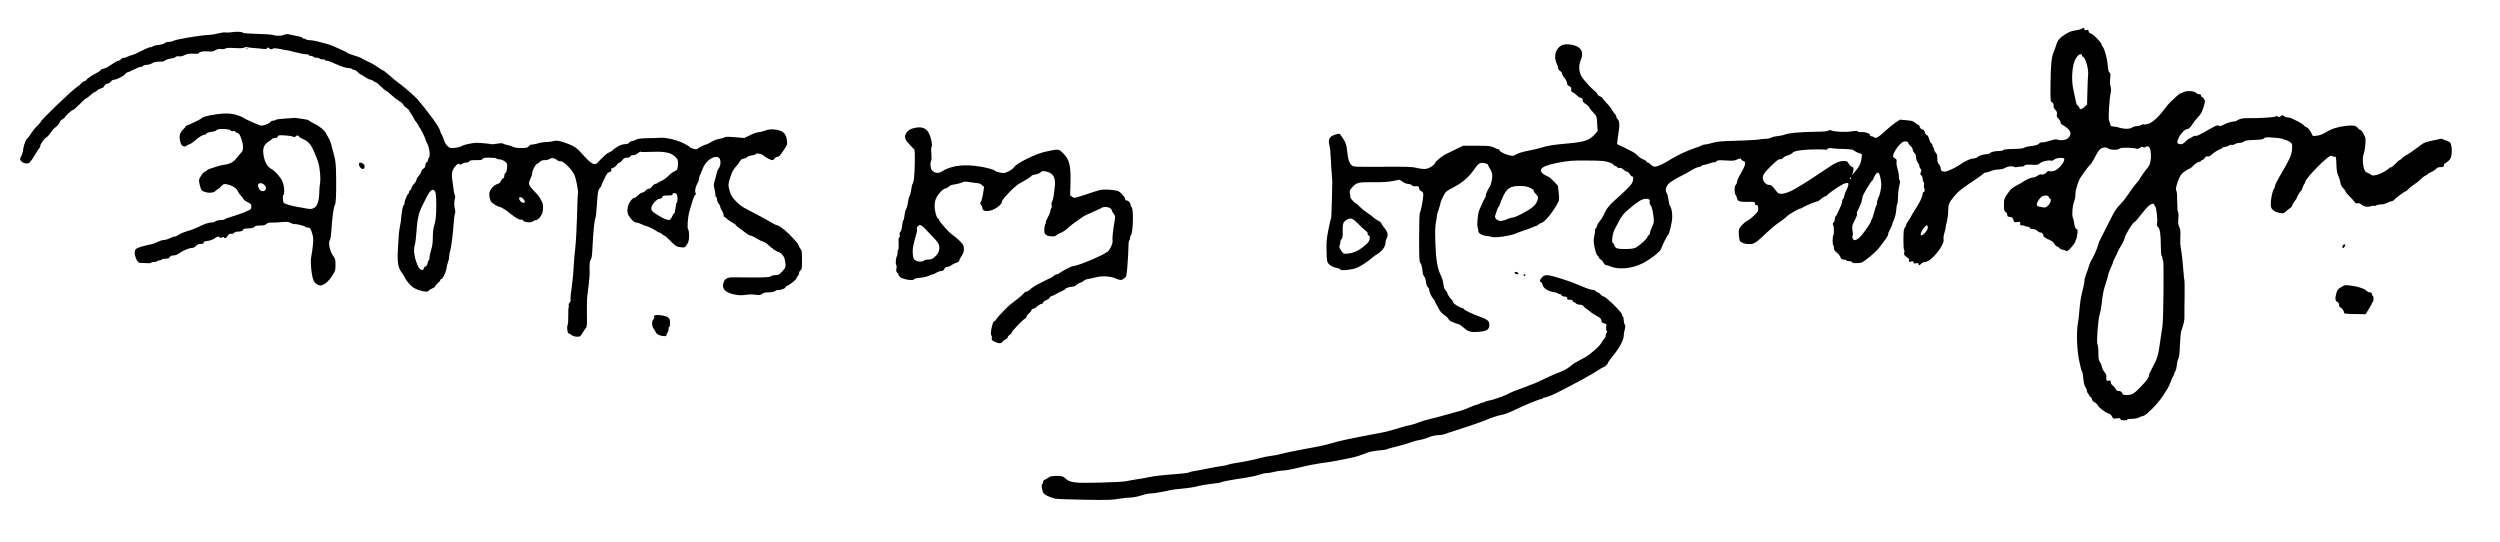 <?xml version="1.0" standalone="no"?>
<!DOCTYPE svg PUBLIC "-//W3C//DTD SVG 20010904//EN"
 "http://www.w3.org/TR/2001/REC-SVG-20010904/DTD/svg10.dtd">
<svg version="1.0" xmlns="http://www.w3.org/2000/svg"
 width="3044pt" height="660pt" viewBox="0 0 3044 660"
 preserveAspectRatio="xMidYMid meet">

<g transform="translate(0,660) scale(0.1,-0.1)"
fill="#000000" stroke="none">
<path d="M25345 6250 c-17 -9 -53 -19 -81 -22 -36 -3 -69 -16 -113 -43 -74
-46 -96 -72 -115 -134 -7 -25 -21 -64 -31 -86 -26 -61 -36 -159 -38 -392 -2
-162 1 -213 10 -213 16 0 34 -35 27 -53 -3 -8 6 -27 21 -43 20 -21 24 -34 20
-56 -5 -21 -1 -33 19 -53 14 -14 26 -35 26 -46 0 -11 8 -23 18 -26 9 -4 36
-22 60 -41 49 -40 55 -76 20 -117 -17 -19 -35 -27 -71 -31 -26 -2 -56 0 -66 6
-14 7 -38 3 -91 -14 -39 -13 -80 -21 -91 -19 -12 4 -29 -3 -44 -17 -17 -16
-40 -23 -87 -27 -34 -3 -74 -12 -87 -20 -17 -11 -56 -16 -138 -17 -70 -1 -117
-6 -121 -13 -4 -6 -20 -11 -37 -11 -70 -2 -106 -10 -123 -25 -10 -9 -31 -16
-48 -15 -27 1 -93 -20 -104 -33 -9 -10 -45 -22 -61 -20 -21 2 -105 -37 -149
-70 -46 -35 -161 -89 -187 -89 -38 0 -53 11 -53 39 0 15 -10 38 -21 50 -16 17
-21 35 -20 72 0 37 -4 54 -19 69 -11 11 -20 29 -20 39 0 11 -4 23 -10 26 -5 3
-10 14 -10 25 0 10 -6 20 -13 23 -8 3 -20 26 -27 52 -8 29 -20 50 -31 52 -9 3
-19 17 -22 33 -4 18 -14 30 -30 34 -15 3 -27 16 -31 31 -4 14 -12 25 -19 25
-7 0 -24 11 -39 25 -22 20 -41 26 -106 31 l-79 7 -60 -41 c-32 -22 -90 -70
-128 -106 -72 -68 -108 -87 -128 -67 -6 6 -19 11 -28 11 -9 0 -19 8 -22 19 -5
20 -62 37 -111 32 -16 -1 -32 2 -36 9 -5 8 -25 8 -76 0 -72 -12 -215 -5 -247
12 -12 6 -23 5 -33 -3 -10 -8 -67 -13 -177 -14 -173 -2 -323 -17 -356 -34 -11
-6 -48 -14 -83 -18 -35 -3 -72 -12 -83 -19 -11 -8 -38 -14 -61 -14 -23 0 -63
-4 -90 -9 -27 -5 -150 -12 -274 -15 -183 -5 -238 -10 -290 -26 -36 -11 -76
-20 -90 -20 -15 0 -30 -4 -35 -9 -6 -5 -45 -20 -87 -34 -101 -34 -215 -87
-296 -138 -86 -54 -161 -89 -193 -89 -14 0 -36 11 -49 25 -13 14 -29 25 -37
25 -7 0 -13 5 -13 11 0 5 -17 17 -37 26 -37 15 -48 23 -96 69 -12 12 -68 43
-125 70 l-103 49 5 45 c2 25 10 75 16 113 13 74 8 128 -15 147 -8 7 -15 20
-15 30 0 10 -7 23 -16 31 -8 7 -24 29 -34 48 -10 20 -41 59 -69 88 -28 29 -51
56 -51 61 0 4 -13 13 -30 19 -16 6 -30 18 -30 25 0 8 -17 28 -37 44 -20 16
-46 40 -58 53 -11 14 -39 46 -63 72 -66 72 -81 163 -42 255 37 86 3 151 -93
174 -105 25 -164 6 -204 -65 -24 -44 -23 -113 3 -163 8 -15 14 -37 14 -48 0
-12 11 -29 25 -38 14 -9 25 -24 25 -34 0 -10 13 -33 30 -52 16 -19 29 -47 30
-61 0 -18 8 -29 25 -37 25 -11 29 -20 26 -54 -1 -9 7 -19 18 -23 12 -3 34 -19
50 -36 16 -16 36 -29 45 -29 18 0 31 -19 28 -40 -1 -9 13 -23 32 -34 18 -10
40 -30 47 -44 7 -15 31 -45 52 -66 38 -39 39 -41 44 -131 l6 -92 -36 -40 c-64
-71 -122 -91 -314 -109 -203 -18 -246 -25 -343 -54 -41 -12 -100 -26 -130 -31
-77 -13 -162 -39 -181 -56 -12 -10 -29 -12 -55 -8 -54 9 -134 46 -134 62 0 7
-5 13 -12 13 -6 0 -32 10 -57 23 -42 20 -60 22 -211 22 l-165 0 -100 -48 c-55
-26 -111 -54 -124 -61 -44 -25 -110 -81 -116 -99 -11 -30 -73 -69 -118 -74
-23 -3 -71 3 -106 12 -55 14 -115 16 -417 14 -325 -2 -356 -1 -373 15 -32 29
-49 77 -56 161 -8 87 -23 130 -63 184 -14 20 -27 38 -28 39 -7 12 -87 -13
-108 -33 -28 -26 -32 -56 -17 -115 6 -19 12 -89 15 -155 3 -66 8 -151 12 -190
4 -38 6 -77 6 -85 -1 -8 -3 -110 -5 -226 -2 -116 -7 -216 -10 -221 -4 -6 -18
-70 -33 -143 -22 -111 -25 -153 -22 -260 3 -111 6 -131 23 -150 25 -28 60 -46
108 -54 20 -4 37 -12 37 -18 0 -18 149 -3 202 21 55 25 141 82 183 120 17 16
48 38 70 50 49 28 95 91 95 132 0 17 5 40 12 52 23 42 17 79 -22 127 -20 25
-39 53 -43 63 -4 10 -21 24 -40 32 -18 7 -41 23 -51 34 -11 12 -44 38 -75 57
-31 20 -73 54 -93 75 -21 22 -40 39 -43 39 -14 0 -74 64 -73 78 1 10 -2 31 -6
48 -6 27 -2 38 25 69 56 63 74 68 257 66 116 -1 186 3 243 15 l80 16 38 -26
c20 -14 51 -26 68 -26 17 0 36 -7 43 -15 8 -10 26 -15 49 -13 32 3 36 0 39
-23 2 -16 12 -31 28 -37 18 -9 24 -19 24 -44 0 -50 -29 -199 -40 -213 -7 -8
-11 -120 -11 -305 0 -241 2 -295 14 -309 14 -15 25 -62 30 -122 1 -15 9 -35
18 -45 9 -11 19 -41 22 -68 3 -29 12 -55 21 -61 9 -7 16 -18 16 -26 0 -28 27
-90 49 -113 12 -13 23 -31 25 -39 1 -8 7 -21 12 -28 6 -8 21 -35 33 -60 14
-28 38 -56 63 -72 23 -14 46 -36 52 -48 6 -12 18 -25 26 -29 33 -16 66 -29 91
-34 14 -3 45 -23 69 -44 56 -52 89 -61 189 -52 97 8 123 26 125 85 1 45 -22
65 -109 96 -86 29 -205 87 -205 99 0 5 -8 10 -17 10 -24 0 -115 58 -109 69 3
4 -10 24 -29 44 -19 20 -38 49 -41 64 -4 16 -15 33 -24 40 -11 8 -20 33 -24
69 -4 32 -15 73 -25 93 -51 101 -68 204 -75 445 -4 113 -1 179 9 225 7 36 12
68 10 71 -2 3 7 37 21 76 13 38 24 76 24 84 0 8 14 42 31 76 30 61 33 63 131
115 111 59 185 124 255 226 31 46 49 63 73 68 32 7 90 -10 90 -26 0 -5 11 -27
25 -49 16 -26 25 -54 25 -81 0 -44 -17 -116 -33 -136 -20 -26 -47 -88 -47
-107 0 -11 -6 -27 -13 -35 -11 -14 -34 -63 -68 -146 -15 -38 -28 -177 -18
-202 5 -13 9 -35 9 -48 0 -27 52 -56 108 -59 21 -1 45 -6 55 -11 35 -15 231
13 297 43 25 11 70 28 100 37 30 9 74 25 97 36 24 10 47 19 52 19 5 0 14 6 20
14 7 8 24 17 38 21 40 10 130 117 190 225 30 54 31 57 22 135 -4 44 -8 83 -8
87 -1 10 -94 105 -111 112 -155 67 -126 127 80 168 159 32 188 34 395 33 165
-1 209 -5 253 -20 30 -10 56 -24 59 -31 3 -8 11 -14 18 -14 7 0 18 -7 25 -15
7 -9 21 -13 30 -10 11 4 29 -4 46 -20 15 -14 34 -25 43 -25 9 0 25 -13 34 -30
10 -16 25 -30 33 -30 11 0 13 -9 8 -42 -6 -36 -19 -55 -78 -113 -39 -39 -101
-97 -139 -129 -72 -62 -111 -113 -142 -186 -11 -25 -32 -58 -47 -74 -15 -16
-30 -42 -33 -57 -4 -16 -10 -29 -15 -29 -4 0 -8 -10 -8 -22 1 -13 -5 -48 -11
-78 -9 -45 -9 -69 5 -135 10 -49 24 -86 35 -97 11 -9 19 -21 19 -27 0 -6 9
-15 20 -21 11 -6 27 -24 35 -40 9 -18 23 -30 35 -30 11 0 28 -4 38 -9 97 -49
268 -35 403 33 95 48 217 144 225 176 8 34 76 170 85 170 12 0 48 153 50 210
1 65 -9 119 -26 140 -7 8 -15 42 -19 75 -4 33 -14 70 -22 83 -22 34 -11 82 29
120 18 17 77 54 132 82 55 27 120 63 145 79 25 17 62 33 83 37 20 3 37 10 37
15 0 5 8 9 18 9 11 0 45 9 77 20 31 11 61 18 65 15 4 -3 14 2 21 11 11 14 29
15 114 10 80 -5 106 -3 129 9 33 17 56 19 56 5 0 -6 12 -15 26 -20 23 -9 26
-15 21 -43 -3 -18 -26 -67 -51 -109 -25 -41 -46 -87 -46 -101 0 -13 -7 -30
-15 -37 -19 -16 -20 -99 -1 -126 8 -11 16 -30 18 -44 4 -31 41 -41 138 -38 71
3 75 2 78 -20 2 -15 9 -22 20 -20 13 2 18 -6 20 -35 3 -35 -2 -44 -46 -87 -27
-27 -65 -56 -83 -65 -41 -21 -97 -80 -105 -110 -9 -37 2 -136 17 -146 36 -24
51 -29 101 -31 64 -3 85 11 224 143 45 42 94 85 110 95 46 30 118 84 129 98
15 19 147 96 164 96 8 0 22 6 30 14 15 13 167 76 185 76 4 0 24 14 43 30 18
17 40 30 48 30 7 0 15 4 17 8 7 17 143 113 196 138 81 38 88 15 32 -96 -4 -9
-11 -30 -14 -48 -4 -17 -12 -34 -17 -37 -5 -4 -9 -15 -9 -25 0 -11 -6 -34 -14
-52 -46 -105 -56 -127 -66 -133 -5 -3 -10 -19 -10 -34 0 -16 -7 -34 -15 -41
-11 -9 -12 -17 -5 -30 12 -22 13 -113 3 -124 -11 -11 -12 -115 -2 -122 5 -3 9
-18 9 -34 0 -21 9 -36 34 -55 19 -14 39 -39 45 -56 8 -23 16 -29 40 -29 17 0
31 -4 31 -10 0 -5 16 -10 35 -10 21 0 35 -5 35 -12 0 -9 18 -13 59 -12 58 1
63 4 145 68 47 37 104 90 126 119 78 100 110 147 110 162 0 15 3 23 33 83 9
19 17 38 17 43 0 6 10 31 22 57 12 27 23 74 26 112 2 36 8 69 13 75 5 5 9 43
9 85 0 42 7 102 15 135 11 40 12 62 5 69 -5 5 -10 29 -10 53 0 23 -7 63 -16
89 -9 26 -14 63 -12 81 4 29 0 36 -19 44 -13 5 -23 17 -23 28 0 31 42 102 84
144 31 30 46 37 70 35 20 -2 31 -9 31 -18 0 -8 12 -26 28 -38 15 -13 27 -34
27 -46 0 -12 9 -29 20 -39 13 -11 20 -29 20 -53 0 -21 8 -47 20 -61 11 -14 20
-34 20 -45 0 -11 7 -26 15 -34 11 -12 12 -20 3 -40 -10 -22 -9 -28 5 -39 10
-7 17 -25 17 -43 0 -17 5 -34 11 -38 6 -4 9 -19 5 -37 -3 -16 -1 -35 4 -42 11
-14 3 -45 -11 -45 -5 0 -9 -10 -9 -23 0 -30 -37 -106 -95 -195 -25 -39 -45
-73 -45 -76 0 -4 -13 -25 -30 -48 -16 -22 -30 -48 -30 -56 0 -9 -7 -24 -17
-34 -13 -15 -16 -42 -17 -143 -1 -69 3 -125 8 -125 4 0 6 -15 2 -32 -5 -29 -2
-36 29 -57 27 -18 34 -29 29 -43 -5 -18 -3 -19 25 -13 25 5 31 3 31 -10 0 -14
6 -16 30 -11 22 4 30 2 30 -9 0 -21 12 -19 33 5 10 11 29 20 46 20 74 0 242
207 226 278 -3 16 1 48 9 73 8 24 15 53 15 64 0 11 7 44 15 73 8 30 16 88 17
130 2 88 9 104 78 187 47 57 81 84 268 209 44 30 84 60 88 65 3 6 16 11 29 11
13 0 38 7 56 17 19 9 60 18 92 19 36 2 69 10 86 21 27 19 87 24 110 10 7 -5
22 -5 35 -1 12 4 34 7 48 5 14 -1 31 4 38 12 9 12 30 14 88 11 67 -4 79 -2 99
17 25 23 106 43 137 33 11 -3 26 1 38 12 21 19 97 29 117 16 30 -20 -50 -128
-114 -152 -15 -6 -40 -8 -55 -5 -18 4 -30 1 -36 -8 -12 -21 -49 -38 -68 -31
-10 4 -29 -2 -45 -15 -16 -11 -37 -21 -46 -21 -28 0 -87 -22 -119 -46 -16 -11
-57 -35 -90 -52 -33 -16 -70 -44 -83 -61 -70 -95 -72 -101 -72 -177 0 -63 3
-75 20 -84 11 -6 20 -21 20 -35 0 -20 6 -24 33 -27 26 -2 34 -9 42 -35 9 -31
11 -32 47 -27 36 6 38 5 36 -17 -3 -20 2 -24 24 -24 14 0 30 -3 34 -7 4 -5 18
-8 31 -8 13 0 26 -7 29 -15 4 -9 19 -15 39 -15 19 0 39 -8 50 -20 10 -11 26
-20 35 -20 21 0 40 -19 40 -41 0 -10 22 -26 60 -43 41 -19 65 -36 75 -57 9
-16 21 -29 29 -29 7 0 21 -9 31 -20 10 -11 26 -20 37 -20 10 0 28 -6 39 -12
19 -12 25 -8 70 41 27 30 49 62 49 71 0 9 4 20 9 26 5 5 11 35 15 67 5 45 3
57 -8 57 -15 0 -25 26 -32 80 -2 19 -9 48 -16 63 -13 34 -3 145 17 195 8 19
15 55 15 81 0 43 11 87 42 171 13 35 119 183 142 197 6 5 27 37 45 73 53 103
75 127 118 133 23 3 42 0 48 -8 16 -20 117 -26 137 -8 13 12 39 15 104 14 48
-1 95 -6 104 -11 11 -6 26 -3 45 10 21 14 33 16 42 8 9 -7 17 -7 28 2 24 20
52 3 59 -38 12 -72 6 -142 -14 -182 -11 -21 -24 -41 -29 -44 -10 -7 -91 -123
-91 -131 0 -3 -14 -21 -32 -41 -28 -30 -74 -94 -136 -184 -9 -14 -33 -43 -54
-65 -70 -75 -77 -88 -153 -239 -42 -83 -79 -158 -84 -166 -25 -47 -39 -78 -45
-105 -9 -39 -54 -140 -82 -185 -12 -20 -25 -50 -29 -68 -4 -18 -18 -60 -31
-92 -13 -33 -24 -74 -24 -92 0 -18 -12 -76 -26 -128 -15 -57 -29 -144 -34
-215 -5 -66 -13 -140 -18 -165 -23 -100 -13 -359 18 -480 6 -25 14 -58 17 -75
3 -16 10 -35 15 -42 5 -6 12 -44 15 -85 4 -47 12 -82 24 -100 11 -14 19 -35
19 -46 0 -11 7 -27 15 -36 8 -8 15 -19 15 -24 0 -6 6 -12 14 -15 8 -3 16 -16
18 -29 2 -13 15 -28 31 -36 16 -8 33 -24 39 -37 13 -28 94 -90 130 -99 17 -4
34 -18 43 -37 15 -29 18 -30 61 -23 35 5 44 3 42 -7 -2 -10 10 -15 40 -17 25
-2 42 1 42 7 0 7 23 11 56 11 31 0 68 6 82 14 15 8 41 18 57 21 43 9 201 173
255 266 14 23 34 56 45 73 11 17 27 51 35 76 7 25 20 52 27 61 7 8 13 22 13
30 0 8 7 25 16 37 8 12 17 47 20 78 2 30 11 65 18 77 9 15 16 68 19 162 3 77
10 154 15 170 35 101 42 137 40 190 -1 33 0 141 2 240 1 99 0 187 -3 195 -3 8
-8 56 -11 105 -7 102 -21 228 -34 297 -5 26 -7 83 -4 127 4 63 1 88 -13 117
-14 30 -16 52 -11 105 4 42 2 70 -4 74 -6 4 -10 58 -10 129 0 71 -4 126 -10
132 -14 14 4 93 37 161 19 40 37 60 74 83 27 16 53 30 57 30 4 0 23 16 41 36
19 19 47 38 62 41 16 3 29 9 29 14 0 5 6 9 14 9 7 0 21 11 30 25 12 19 23 24
37 20 13 -5 30 4 56 29 21 19 57 42 80 51 24 9 43 21 43 26 0 5 11 9 25 9 14
0 37 7 50 16 14 9 32 13 41 10 8 -3 25 1 37 9 12 8 37 15 56 15 19 0 42 7 52
16 14 12 44 17 126 20 84 2 110 7 119 19 10 13 27 15 105 10 52 -3 103 -10
114 -14 11 -5 32 -12 46 -15 14 -3 38 -15 54 -27 26 -21 27 -26 23 -88 -6 -72
-24 -113 -143 -316 -36 -60 -65 -119 -65 -130 0 -11 -7 -31 -16 -43 -17 -24
-36 -124 -35 -186 0 -55 38 -87 117 -100 34 -6 44 -4 65 17 13 13 36 32 52 42
15 9 27 24 27 32 0 8 14 32 30 53 17 21 30 43 30 50 0 11 37 69 51 80 3 3 12
22 18 42 7 21 17 40 22 43 5 4 9 13 9 21 0 29 149 192 258 283 42 34 55 41 66
31 8 -6 23 -10 33 -8 16 3 18 -6 21 -92 2 -69 8 -107 22 -137 11 -23 23 -61
26 -85 4 -29 16 -52 35 -70 16 -15 29 -33 29 -40 0 -7 20 -32 45 -56 25 -24
53 -54 62 -68 12 -19 22 -24 39 -20 16 4 30 0 43 -13 25 -25 85 -37 116 -23
13 6 32 8 43 5 11 -2 23 0 26 6 4 6 27 11 52 11 25 0 60 9 81 20 21 11 45 20
54 20 9 0 22 7 29 16 19 22 129 104 140 104 6 0 20 12 33 26 12 14 45 41 72
58 28 18 63 47 80 64 16 17 42 37 57 43 15 6 28 15 28 19 0 4 19 15 43 25 23
10 50 28 59 39 12 15 29 21 55 21 32 0 39 4 41 23 2 12 7 22 11 22 4 0 22 13
40 28 28 23 35 38 41 83 5 30 4 75 -2 100 -9 45 -11 47 -66 68 l-56 22 -104
-22 c-85 -18 -112 -28 -146 -55 -54 -44 -185 -134 -195 -134 -4 0 -18 -11 -31
-25 -13 -14 -28 -25 -32 -25 -5 0 -29 -20 -52 -45 -24 -25 -51 -45 -59 -45 -8
0 -17 -4 -19 -8 -8 -19 -98 -69 -146 -81 -50 -12 -56 -12 -83 8 -15 11 -34 21
-41 21 -38 1 -64 159 -37 227 11 28 22 108 22 173 1 35 -47 119 -68 120 -5 0
-18 11 -30 25 -17 20 -29 25 -75 26 -80 1 -208 -26 -260 -55 -98 -55 -117 -63
-163 -69 -44 -6 -48 -5 -57 18 -13 35 -52 85 -65 85 -6 0 -22 11 -34 24 -12
13 -43 33 -69 46 -26 12 -59 29 -74 36 -14 8 -39 14 -54 14 -15 0 -36 7 -46
17 -17 15 -19 15 -38 -2 -16 -15 -22 -15 -35 -5 -10 8 -19 9 -27 2 -14 -11
-182 -22 -326 -21 -77 0 -100 -4 -128 -20 -19 -12 -45 -21 -56 -21 -24 0 -85
-18 -108 -31 -40 -24 -63 -29 -76 -18 -10 8 -33 0 -96 -36 -146 -83 -169 -94
-183 -89 -8 3 -28 -4 -44 -15 -16 -12 -33 -21 -38 -21 -5 0 -20 -12 -34 -26
-33 -36 -54 -46 -84 -38 -30 7 -31 22 -6 78 25 53 78 106 107 106 15 0 32 15
55 52 19 28 49 68 69 88 40 42 52 63 76 142 15 54 15 59 0 83 -9 14 -21 25
-26 25 -6 0 -10 7 -10 15 0 8 -6 16 -12 17 -7 0 -18 2 -24 2 -6 1 -19 9 -28
19 -21 20 -115 24 -149 5 -12 -7 -28 -13 -36 -14 -8 -2 -32 -20 -55 -42 -23
-22 -53 -51 -68 -64 -15 -13 -47 -51 -71 -84 -73 -98 -148 -167 -200 -182 -25
-8 -51 -11 -57 -7 -6 4 -18 1 -26 -6 -9 -7 -34 -14 -55 -15 -22 -1 -48 -8 -57
-16 -24 -20 -92 -22 -154 -3 -28 8 -64 15 -80 15 -22 0 -29 5 -34 28 -3 15
-10 36 -15 47 -10 22 4 256 21 335 6 30 5 56 -2 79 -6 20 -8 60 -4 97 5 51 3
64 -9 71 -11 7 -17 33 -22 93 -6 81 -39 200 -62 223 -6 6 -11 17 -11 24 0 22
-103 128 -129 133 -17 3 -27 13 -29 28 -3 18 -8 21 -27 16 -18 -4 -24 -1 -27
14 -3 18 -4 18 -33 2z m5 -325 c0 -8 4 -15 10 -15 29 0 74 -153 65 -220 -3
-25 -7 -117 -9 -205 l-4 -159 -31 -28 c-34 -30 -61 -36 -61 -14 0 8 -9 21 -20
29 -13 9 -23 33 -29 73 -6 32 -18 91 -27 129 -25 106 -14 283 21 353 25 50 46
71 73 72 6 0 12 -7 12 -15z m-2899 -1139 c53 -1 103 -6 110 -11 32 -23 78 -45
94 -45 15 0 17 -7 12 -53 -5 -56 -27 -104 -64 -147 -12 -14 -29 -34 -38 -45
l-17 -20 8 20 c18 51 17 76 -4 82 -12 3 -30 20 -41 39 -18 31 -25 34 -67 34
-45 0 -109 -28 -181 -79 -16 -10 -57 -38 -93 -62 -36 -23 -96 -63 -135 -89
-60 -39 -136 -86 -195 -119 -52 -29 -116 -51 -149 -51 -35 0 -43 5 -75 49 -36
49 -52 61 -84 61 -27 1 -59 34 -66 67 -10 44 9 75 102 166 75 72 89 82 119 78
6 -1 17 7 25 17 7 10 33 24 58 31 24 7 50 21 57 31 11 16 55 27 143 35 78 7
246 8 257 2 6 -4 17 0 24 9 10 12 23 14 58 8 25 -4 89 -8 142 -8z m447 -361
c10 -55 11 -84 2 -135 -6 -35 -15 -69 -19 -75 -13 -18 -33 -86 -27 -92 3 -4 1
-12 -4 -18 -6 -7 -20 -48 -31 -91 -11 -44 -25 -83 -30 -88 -5 -6 -9 -16 -9
-23 0 -13 -65 -109 -116 -171 -15 -18 -39 -39 -55 -47 -25 -13 -30 -13 -44 1
-10 11 -13 24 -9 38 4 11 6 26 5 31 -14 86 -13 96 23 165 22 41 32 71 26 75
-6 4 1 27 18 58 28 53 50 120 49 148 0 18 97 182 119 200 8 6 14 16 14 22 0 5
10 25 21 44 33 52 51 40 67 -42z m-358 5 c0 -5 -5 -10 -11 -10 -5 0 -7 5 -4
10 3 6 8 10 11 10 2 0 4 -4 4 -10z m-3907 -118 c26 -13 45 -27 42 -32 -3 -4 0
-15 7 -22 49 -52 50 -55 39 -96 -8 -27 -26 -53 -57 -81 -52 -46 -214 -131
-250 -131 -14 0 -44 -9 -66 -20 -23 -11 -57 -20 -75 -20 -42 0 -77 32 -68 63
18 62 30 93 41 107 6 8 15 26 19 40 4 14 21 54 37 89 47 101 91 128 211 126
53 0 85 -7 120 -23z m6314 -112 c3 -11 9 -20 14 -20 21 0 7 -53 -22 -81 -26
-26 -35 -29 -67 -23 -63 10 -72 15 -72 35 0 26 40 86 65 98 36 17 76 13 82 -9z
m-4868 -29 c8 -5 11 -17 7 -28 -4 -12 1 -29 13 -44 12 -16 23 -56 31 -114 12
-88 11 -91 -14 -145 -14 -30 -26 -65 -26 -76 0 -12 -7 -24 -15 -28 -8 -3 -15
-12 -15 -19 0 -17 -81 -94 -131 -125 -29 -18 -53 -22 -130 -24 -104 -2 -133 8
-143 47 -4 14 -11 25 -16 25 -22 0 -7 122 21 170 5 8 15 29 24 45 53 107 81
145 155 205 30 25 57 47 60 50 3 3 27 20 54 38 49 32 97 41 125 23z m6151 -65
c0 -8 5 -16 11 -18 14 -5 32 -162 24 -206 -5 -25 -2 -37 10 -46 24 -17 34 -83
35 -223 0 -70 4 -124 10 -128 6 -3 10 -17 10 -30 0 -13 3 -26 8 -28 11 -8 5
-713 -8 -797 -6 -41 -15 -102 -20 -135 -31 -229 -38 -254 -107 -380 -29 -54
-35 -68 -38 -91 -3 -27 -27 -59 -109 -144 -73 -75 -99 -90 -162 -90 -33 0 -46
4 -51 18 -9 22 -23 32 -51 32 -15 0 -26 8 -32 24 -5 14 -21 32 -35 42 -15 10
-25 26 -25 41 0 20 -4 23 -21 18 -27 -9 -40 10 -32 45 3 19 -3 35 -21 57 -14
17 -29 46 -33 65 -3 18 -14 45 -24 60 -15 21 -19 45 -19 115 0 54 -5 94 -11
100 -15 15 7 309 28 371 8 23 18 80 23 125 13 120 24 173 54 260 14 43 26 85
26 93 0 9 14 45 30 81 17 35 30 70 30 76 0 7 6 21 13 32 7 11 24 45 36 75 13
30 36 74 52 96 16 23 32 60 37 82 11 48 98 191 123 200 9 4 45 44 79 90 35 45
77 94 94 107 34 28 66 33 66 11z m-9687 -236 c38 -39 80 -78 92 -86 14 -9 21
-22 18 -30 -3 -7 2 -17 11 -20 26 -10 16 -67 -18 -99 -83 -77 -151 -114 -229
-122 -53 -5 -59 -4 -75 18 -31 44 -40 66 -31 80 5 8 9 26 9 40 0 15 7 32 15
39 12 10 15 31 14 89 -3 94 4 117 44 142 54 32 73 26 150 -51z m6930 -45 c-3
-35 -68 -104 -84 -88 -18 18 52 128 76 119 5 -2 9 -16 8 -31z"/>
<path d="M2825 6208 c-33 -5 -70 -6 -83 -3 -12 3 -48 -2 -80 -11 -31 -9 -86
-18 -122 -19 -97 -4 -391 -53 -422 -70 -14 -8 -42 -15 -61 -15 -20 0 -43 -7
-52 -16 -9 -9 -40 -18 -75 -21 -33 -3 -65 -12 -71 -19 -6 -7 -16 -11 -24 -8
-7 3 -57 -17 -111 -45 -53 -28 -105 -51 -114 -51 -8 0 -33 -9 -54 -19 -21 -11
-43 -18 -50 -15 -7 3 -21 -4 -31 -16 -10 -11 -25 -20 -34 -20 -13 0 -44 -18
-123 -72 -15 -10 -42 -21 -59 -25 -17 -3 -33 -12 -36 -19 -3 -7 -26 -23 -51
-35 -52 -25 -113 -67 -125 -86 -4 -7 -14 -13 -22 -13 -7 0 -22 -10 -32 -22
-10 -13 -36 -35 -58 -49 -60 -39 -435 -399 -435 -418 0 -4 -20 -28 -45 -52
-25 -24 -60 -68 -78 -96 -17 -29 -35 -53 -38 -53 -14 0 -50 -84 -55 -128 -5
-44 -14 -74 -36 -115 -14 -28 28 -67 73 -67 32 0 39 5 70 50 19 28 41 65 51
81 9 17 23 38 32 48 9 10 16 24 16 32 0 24 50 94 73 105 12 5 36 31 54 59 18
27 41 54 52 60 22 12 61 58 61 74 0 5 14 18 30 28 17 9 30 20 30 24 0 13 83
89 97 89 8 0 45 32 82 70 37 39 71 70 77 70 5 0 30 18 54 40 24 22 49 40 56
40 6 0 19 8 28 19 9 10 30 21 47 25 18 3 34 15 41 31 7 16 19 25 34 25 12 0
31 11 42 25 12 15 30 25 45 25 29 0 117 46 135 72 7 10 19 18 26 18 7 0 44 16
82 35 38 20 74 33 81 31 6 -3 17 2 23 10 7 8 27 14 46 14 18 0 48 9 67 20 23
14 50 19 86 19 29 -1 56 2 60 7 8 12 72 34 100 34 12 0 29 7 37 15 9 9 25 12
43 9 18 -4 42 1 68 15 31 15 55 19 107 17 36 -2 66 0 66 4 0 18 56 30 109 24
47 -5 63 -2 93 14 26 15 47 19 72 15 21 -3 42 -1 50 6 10 8 46 10 116 6 69 -4
107 -2 116 6 8 6 21 8 30 5 8 -3 48 -8 87 -11 40 -3 91 -7 115 -11 26 -3 42
-1 42 5 0 6 7 11 15 11 8 0 15 -4 15 -10 0 -12 37 -13 44 -1 3 4 27 4 53 0
120 -20 163 -29 233 -48 41 -11 92 -21 113 -21 20 0 37 -4 37 -10 0 -5 10 -10
23 -10 12 0 30 -7 40 -15 11 -7 25 -11 33 -8 7 2 23 -2 34 -10 12 -8 29 -13
40 -10 10 3 21 0 24 -6 4 -6 17 -11 28 -11 12 0 51 -14 87 -31 78 -37 146 -59
183 -59 15 0 30 -4 33 -10 3 -5 15 -10 25 -10 10 0 32 -14 49 -31 17 -17 31
-28 31 -25 0 4 22 -10 50 -29 27 -19 59 -35 69 -35 11 0 26 -7 35 -15 8 -8 21
-15 28 -15 7 0 33 -21 58 -46 24 -25 56 -52 70 -59 14 -7 46 -32 70 -56 25
-23 66 -55 93 -71 26 -16 47 -35 47 -43 0 -7 16 -23 35 -36 19 -13 35 -27 35
-31 0 -4 14 -27 30 -51 16 -25 30 -48 30 -52 0 -4 14 -24 30 -45 17 -21 30
-42 30 -48 0 -6 3 -12 8 -14 8 -3 72 -131 72 -144 0 -5 11 -31 25 -58 26 -52
36 -158 15 -171 -5 -3 -10 -15 -10 -26 0 -11 -7 -22 -15 -25 -8 -4 -15 -18
-15 -34 0 -19 -8 -33 -25 -44 -14 -9 -25 -24 -25 -34 -1 -9 -14 -33 -30 -52
-17 -19 -30 -42 -30 -52 0 -9 -13 -31 -30 -48 -16 -17 -30 -40 -30 -51 0 -11
-7 -22 -15 -25 -8 -4 -15 -14 -15 -24 0 -10 -5 -20 -11 -22 -12 -4 -51 -107
-44 -118 3 -4 -1 -13 -9 -19 -13 -11 -24 -68 -32 -166 -2 -22 -8 -65 -15 -95
-12 -64 -15 -96 -25 -286 -8 -153 4 -217 48 -274 11 -14 26 -38 34 -55 26 -55
85 -119 133 -141 65 -31 151 -45 158 -27 3 8 23 21 44 30 22 8 39 21 39 29 0
7 13 23 30 36 16 12 30 28 30 35 0 7 4 13 10 13 19 0 58 77 65 126 4 27 13 66
21 87 8 20 14 53 14 72 0 18 5 46 11 62 12 29 36 220 45 358 3 43 9 87 14 96
6 10 5 30 0 50 -12 40 -12 106 -1 134 5 11 5 27 0 36 -9 18 -16 55 -31 180
-13 98 -5 129 43 182 22 24 31 28 42 19 10 -9 18 -8 33 3 10 8 33 15 50 15 19
0 34 6 38 15 4 12 23 15 81 15 58 0 77 3 81 15 5 12 24 15 84 15 44 0 82 -4
85 -10 3 -5 17 -10 31 -10 33 0 81 -25 94 -49 13 -25 1 -111 -16 -118 -8 -3
-14 -18 -14 -34 0 -16 -5 -29 -12 -29 -7 0 -20 -15 -28 -32 -10 -22 -25 -35
-45 -40 -37 -9 -78 -51 -93 -95 -11 -33 -1 -95 21 -123 16 -20 84 -60 103 -60
14 0 103 -55 114 -71 3 -3 32 -25 64 -48 39 -27 66 -39 78 -35 11 3 20 0 24
-9 9 -24 101 -33 123 -13 10 9 27 16 38 16 26 0 75 63 81 104 8 59 6 91 -11
121 -9 17 -21 40 -28 52 -6 12 -38 49 -70 82 -66 67 -70 84 -39 149 11 22 20
51 20 63 0 33 39 107 59 114 10 3 26 14 36 25 12 14 31 20 59 20 23 0 50 7 60
15 23 17 62 10 91 -16 12 -10 29 -16 40 -13 34 8 148 -109 173 -176 21 -57 47
-204 39 -217 -3 -5 -8 -127 -11 -273 -4 -146 -14 -323 -22 -395 -8 -71 -17
-168 -19 -215 -3 -79 -14 -192 -34 -334 -4 -33 -6 -68 -4 -77 3 -10 -2 -26
-12 -35 -9 -9 -14 -23 -11 -31 4 -8 3 -19 0 -25 -4 -6 -6 -52 -5 -104 1 -51
-2 -101 -8 -112 -12 -23 -2 -102 13 -102 6 0 22 -9 36 -20 15 -12 41 -20 65
-20 41 0 40 -1 90 81 6 9 16 23 23 31 8 10 11 61 8 174 -2 87 1 186 6 219 13
87 28 235 27 270 -3 106 0 148 14 163 11 13 17 55 22 167 7 166 23 320 36 344
4 9 12 87 18 175 9 138 13 162 31 181 11 11 20 25 20 31 0 5 17 43 38 86 29
61 42 78 63 83 20 5 26 11 22 25 -4 14 1 21 20 25 13 4 34 20 46 36 12 16 27
29 34 29 7 0 23 14 35 30 17 23 30 30 56 30 21 0 36 6 40 15 3 9 18 15 35 15
17 0 42 11 59 25 17 14 32 22 34 17 1 -4 48 -5 103 -2 151 8 239 -3 285 -35
60 -41 71 -65 64 -130 -6 -51 -10 -57 -40 -70 -19 -8 -53 -33 -76 -57 -24 -24
-59 -50 -78 -58 -19 -7 -42 -19 -51 -27 -8 -7 -23 -13 -32 -13 -8 0 -25 -14
-37 -30 -13 -18 -30 -30 -43 -30 -12 0 -28 -9 -34 -19 -7 -11 -25 -22 -41 -26
-16 -3 -41 -19 -56 -36 -14 -16 -33 -29 -42 -29 -22 0 -62 -49 -74 -90 -21
-72 -13 -111 31 -162 28 -33 48 -48 65 -48 14 0 42 -9 64 -20 22 -11 44 -20
50 -20 16 0 123 -52 138 -67 7 -7 19 -13 26 -13 7 0 23 -9 36 -20 13 -11 27
-20 31 -20 4 0 38 -30 75 -67 59 -59 72 -68 115 -73 57 -7 60 -6 88 40 16 26
21 51 21 102 0 39 -5 70 -11 74 -15 9 -5 150 15 219 8 28 24 81 35 120 11 38
26 74 35 80 10 8 12 16 5 26 -12 19 -1 77 22 115 11 17 19 40 19 51 0 20 12
53 52 143 39 87 125 146 183 124 36 -14 37 -101 0 -144 -7 -8 -15 -28 -18 -45
-3 -16 -13 -56 -23 -89 -15 -49 -16 -65 -6 -102 7 -25 12 -58 12 -74 0 -17 5
-30 10 -30 6 0 10 -13 10 -28 0 -16 9 -39 20 -52 11 -13 20 -30 20 -39 0 -9 9
-29 20 -46 11 -16 20 -40 20 -52 0 -13 3 -23 8 -23 4 0 21 -12 37 -28 17 -15
47 -36 68 -46 20 -11 37 -23 37 -27 0 -5 17 -20 38 -34 20 -14 56 -41 80 -60
24 -19 52 -35 63 -35 10 0 42 -15 71 -33 29 -19 66 -37 82 -41 16 -4 45 -23
64 -42 19 -19 38 -34 43 -34 5 0 9 -4 9 -10 0 -5 7 -10 15 -10 8 0 15 -4 15
-9 0 -5 13 -12 29 -16 36 -8 77 -51 85 -90 19 -88 16 -100 -28 -149 -37 -40
-48 -46 -82 -46 -22 0 -49 -7 -60 -15 -17 -11 -61 -14 -215 -14 -107 0 -214 1
-239 2 -65 3 -104 -17 -119 -59 -28 -77 14 -126 130 -150 53 -11 84 -12 132
-5 36 6 87 7 122 2 51 -7 63 -6 84 10 17 14 40 19 80 19 34 0 65 6 78 15 12 9
26 15 30 14 24 -5 93 15 93 28 0 7 12 18 26 23 35 14 114 79 114 95 0 7 7 18
15 25 8 7 15 23 15 36 0 13 8 27 18 33 15 8 17 25 17 124 0 92 -3 119 -16 133
-9 11 -20 29 -24 42 -3 12 -16 33 -28 46 -12 13 -31 35 -43 47 -60 69 -155
148 -186 154 -18 4 -44 15 -58 25 -23 16 -240 134 -345 187 -24 12 -70 48
-102 80 -47 47 -61 69 -76 118 -25 86 -24 93 21 222 8 23 31 60 51 82 20 22
43 52 51 68 11 19 25 29 45 31 17 2 35 10 42 19 7 8 32 18 57 20 26 3 46 10
46 14 0 18 71 9 93 -12 27 -25 90 -59 112 -59 8 0 20 9 27 20 7 11 23 20 35
20 16 0 35 20 71 75 50 73 50 75 43 129 -12 86 -51 119 -155 129 -45 4 -71 1
-110 -14 -28 -10 -64 -19 -80 -19 -16 0 -61 -16 -100 -35 l-72 -35 -115 9
c-79 7 -118 6 -127 -1 -7 -6 -35 -15 -63 -19 -28 -4 -72 -22 -100 -38 -27 -17
-55 -31 -62 -31 -15 0 -81 -33 -103 -51 -11 -9 -23 -9 -54 0 -22 6 -40 15 -40
20 0 4 -35 25 -77 46 -87 43 -222 74 -293 67 -25 -2 -92 -5 -150 -5 -79 -2
-113 -6 -137 -19 -18 -10 -41 -18 -52 -18 -11 0 -24 -8 -29 -17 -7 -11 -24
-17 -53 -19 -30 -1 -60 -12 -96 -34 -29 -18 -53 -36 -53 -40 0 -4 -15 -13 -32
-20 -18 -8 -45 -25 -60 -39 -52 -49 -63 -60 -86 -86 -44 -49 -79 -29 -207 115
-49 56 -83 79 -155 107 -99 38 -146 46 -181 34 -18 -6 -57 -11 -88 -11 -31 -1
-74 -7 -96 -15 -22 -8 -54 -15 -71 -15 -21 0 -36 -7 -46 -21 -12 -18 -24 -21
-88 -22 -48 0 -86 5 -105 15 -16 8 -48 19 -70 23 -22 4 -45 11 -52 16 -7 7
-33 6 -72 -1 -34 -6 -65 -9 -69 -6 -7 4 -152 18 -182 17 -44 -1 -157 -25 -170
-36 -25 -20 -127 -36 -154 -24 -32 15 -62 57 -75 105 -6 22 -17 48 -25 59 -9
11 -16 28 -16 38 0 16 -42 85 -95 158 -56 76 -153 198 -185 233 -38 42 -185
168 -240 206 -19 13 -64 50 -99 82 -35 32 -68 58 -73 58 -5 0 -30 15 -56 33
-72 49 -74 50 -172 96 -19 9 -37 19 -40 22 -6 6 -48 22 -110 40 -25 7 -47 16
-50 19 -12 13 -199 98 -240 109 -25 7 -76 21 -115 31 -38 11 -89 20 -112 20
-23 0 -45 5 -48 10 -3 6 -15 10 -26 10 -10 0 -19 4 -19 10 0 5 -17 12 -37 15
-21 4 -64 13 -96 20 -50 12 -62 12 -93 -1 -33 -14 -99 -13 -144 3 -8 3 -89 7
-180 10 -91 3 -167 8 -170 12 -9 14 -73 18 -135 9z m2462 -1926 c18 -12 24
-49 25 -172 1 -128 -7 -204 -28 -268 -8 -23 -14 -82 -14 -131 0 -61 -6 -108
-20 -151 -11 -34 -20 -78 -20 -96 0 -19 -4 -34 -9 -34 -5 0 -12 -15 -15 -34
-4 -22 -14 -37 -26 -41 -11 -4 -20 -13 -20 -20 0 -36 -44 -26 -65 14 -48 95
-66 202 -44 271 7 19 15 91 20 160 9 152 25 222 73 320 86 177 108 204 143
182z m2951 -44 c14 -14 16 -94 3 -103 -5 -3 -13 -34 -16 -70 -4 -36 -12 -65
-17 -65 -5 0 -16 -16 -24 -35 -8 -20 -21 -38 -29 -41 -23 -9 -77 13 -154 62
-64 41 -71 49 -71 78 0 41 66 116 103 116 16 0 26 7 30 20 4 17 14 20 66 20
48 0 61 3 61 15 0 18 31 20 48 3z m-1868 -58 c11 -11 20 -27 20 -35 0 -22 -33
-18 -53 5 -36 43 -7 70 33 30z"/>
<path d="M2998 6003 c7 -3 16 -2 19 1 4 3 -2 6 -13 5 -11 0 -14 -3 -6 -6z"/>
<path d="M2640 5209 c-119 -17 -174 -33 -200 -59 -8 -8 -134 -68 -157 -75 -13
-3 -23 -10 -23 -15 0 -4 -11 -18 -25 -31 -44 -40 -56 -81 -43 -142 9 -41 17
-56 36 -65 21 -9 29 -9 41 2 9 7 27 17 41 21 14 4 44 25 66 45 44 41 94 70
117 70 8 0 17 6 20 14 3 8 29 16 62 21 35 4 58 12 62 21 7 20 163 16 171 -4 3
-9 13 -11 28 -8 13 4 24 2 24 -3 0 -5 13 -14 29 -19 23 -8 32 -21 50 -73 27
-81 27 -137 1 -164 -11 -11 -37 -42 -58 -69 -39 -50 -84 -74 -152 -82 -19 -2
-53 -10 -75 -17 -22 -8 -59 -20 -82 -26 -23 -6 -45 -16 -49 -22 -3 -6 -16 -14
-29 -19 -13 -5 -36 -29 -50 -55 -26 -43 -26 -48 -15 -98 18 -75 24 -83 74 -97
52 -14 104 -6 127 21 9 11 20 19 25 19 5 0 22 14 37 31 24 27 32 31 63 26 64
-11 121 -45 139 -84 10 -20 27 -46 39 -57 13 -12 25 -29 29 -38 3 -10 27 -28
52 -40 39 -19 45 -26 45 -54 0 -26 -5 -34 -27 -43 -16 -6 -35 -15 -43 -19 -18
-11 -126 -48 -194 -68 -28 -8 -54 -18 -60 -24 -5 -5 -28 -10 -51 -10 -23 0
-50 -7 -61 -15 -10 -8 -36 -15 -57 -15 -24 0 -72 -16 -125 -41 -48 -23 -100
-45 -117 -50 -67 -18 -131 -43 -154 -61 -13 -10 -32 -18 -43 -18 -10 0 -37 -9
-59 -21 -23 -11 -55 -21 -72 -21 -18 0 -52 -11 -77 -23 -25 -13 -58 -26 -75
-29 -65 -11 -161 -38 -182 -52 -30 -19 -30 -69 -3 -130 15 -32 27 -44 43 -45
97 -6 137 -6 137 2 0 5 15 9 34 9 19 0 38 5 41 10 3 6 17 10 31 10 13 0 24 5
24 10 0 6 19 10 43 10 31 0 45 5 55 20 8 14 23 20 46 20 18 0 44 8 57 19 43
33 128 71 160 71 21 0 40 8 55 25 16 18 34 25 59 25 24 0 35 4 35 15 0 8 6 16
13 16 6 1 19 3 27 4 34 3 77 19 103 39 24 17 31 18 48 8 15 -10 24 -10 34 -2
9 8 15 8 20 0 11 -18 30 -11 48 19 12 21 22 27 40 24 14 -3 29 2 36 11 8 9 28
16 46 16 41 0 65 9 65 24 0 6 15 12 33 13 17 2 47 4 65 5 18 2 37 9 42 17 5
10 28 15 67 15 43 1 64 6 77 19 13 13 33 18 70 17 28 -1 83 2 122 6 56 5 77 3
103 -10 17 -10 40 -16 49 -15 23 4 121 -21 128 -32 3 -5 16 -9 28 -9 30 0 40
-13 59 -79 13 -43 14 -70 6 -145 -6 -50 -15 -112 -20 -137 -13 -58 6 -239 30
-287 10 -21 30 -39 51 -49 33 -14 38 -13 77 7 30 16 57 44 90 92 45 66 47 72
48 142 0 63 -3 77 -26 107 -44 58 -67 170 -41 201 6 7 13 54 16 103 10 163 28
294 43 318 13 22 18 112 16 312 -2 190 -5 219 -28 305 -14 52 -30 112 -35 132
-5 20 -19 52 -30 70 -11 18 -24 42 -30 53 -19 41 -77 87 -155 125 -16 8 -37
20 -47 28 -9 7 -27 15 -40 17 -118 19 -144 22 -153 19 -5 -2 -55 -5 -109 -8
-55 -3 -104 -10 -110 -16 -5 -5 -20 -10 -33 -10 -12 0 -26 -7 -31 -16 -9 -17
-74 -43 -110 -44 -21 0 -212 84 -222 99 -3 4 -35 17 -73 29 -70 23 -142 26
-247 11z m924 -272 c23 -8 31 -8 34 1 5 15 42 16 42 1 0 -5 15 -16 33 -24 87
-39 110 -65 161 -185 39 -91 51 -132 60 -209 7 -57 8 -115 4 -141 -5 -25 -10
-85 -11 -135 -5 -152 -51 -207 -155 -184 -26 6 -72 14 -102 18 -69 11 -168 39
-175 52 -12 18 -15 88 -5 94 20 13 11 123 -14 173 -29 56 -90 123 -132 145
-47 24 -81 83 -94 162 -15 88 1 133 59 170 22 13 42 29 46 35 3 5 19 10 34 10
19 0 30 6 33 18 4 16 15 17 79 14 41 -2 87 -8 103 -15z m-344 -589 c36 -39 15
-86 -34 -74 -26 6 -52 56 -42 81 8 22 52 18 76 -7z"/>
<path d="M11114 5037 c-54 -16 -94 -60 -94 -104 0 -27 11 -46 53 -91 28 -31
56 -60 60 -63 11 -8 6 -284 -5 -359 -5 -30 -13 -57 -17 -60 -4 -3 -11 -31 -15
-63 -3 -32 -13 -68 -20 -80 -8 -12 -17 -49 -21 -81 -4 -33 -14 -70 -22 -82 -8
-12 -17 -48 -20 -78 -3 -31 -9 -56 -13 -56 -4 0 -11 -29 -15 -64 -4 -37 -13
-70 -21 -77 -10 -8 -13 -22 -9 -41 4 -18 3 -28 -5 -28 -9 0 -11 -22 -8 -75 2
-41 -1 -76 -6 -78 -5 -2 -9 -18 -8 -37 0 -19 -3 -37 -7 -40 -12 -8 -20 -99 -9
-106 5 -3 7 -23 3 -43 -5 -28 -2 -41 9 -51 9 -7 16 -18 16 -25 0 -6 8 -19 18
-27 37 -32 166 -51 174 -26 2 6 32 13 69 16 35 2 82 12 105 23 22 10 46 19 52
19 6 0 26 9 44 20 18 11 45 20 59 20 18 0 29 8 37 25 8 17 20 25 35 25 14 0
36 9 51 21 14 11 42 25 61 30 21 6 35 16 35 26 0 8 13 34 29 58 22 33 28 53
27 87 -1 40 -7 51 -51 95 -28 27 -69 62 -92 77 -41 27 -163 166 -163 186 0 5
-4 10 -9 10 -16 0 -41 92 -41 151 0 33 7 73 18 95 25 54 79 112 112 119 16 3
36 15 45 25 10 11 37 21 68 25 29 3 68 14 87 22 30 14 45 15 103 5 37 -7 78
-12 92 -12 13 0 36 -10 51 -23 l26 -23 -12 -79 c-7 -44 -19 -90 -26 -102 -12
-19 -12 -24 1 -37 8 -8 15 -23 15 -33 0 -29 20 -43 60 -43 71 1 180 71 180
117 0 27 160 191 213 219 73 38 147 86 147 94 0 5 21 12 46 16 25 3 54 15 64
26 14 16 25 18 56 12 64 -11 100 -39 113 -87 6 -23 9 -60 6 -82 -3 -22 -9 -72
-13 -112 -5 -40 -15 -79 -21 -87 -8 -9 -10 -27 -6 -45 3 -17 2 -32 -4 -36 -6
-3 -11 -17 -11 -30 0 -13 -14 -49 -31 -80 -17 -31 -28 -59 -25 -62 3 -4 1 -12
-5 -19 -5 -7 -12 -35 -13 -63 -5 -62 14 -82 81 -88 38 -4 52 -1 68 15 12 10
32 22 45 25 26 7 66 35 111 77 14 14 53 43 85 65 32 22 68 47 79 55 11 9 66
36 123 60 57 24 105 47 108 52 3 4 24 8 47 8 40 0 77 -23 77 -49 0 -4 9 -20
21 -35 19 -25 20 -32 10 -89 -17 -94 -30 -218 -25 -232 10 -26 -28 -114 -60
-139 -68 -51 -366 -176 -422 -176 -17 0 -141 -65 -165 -86 -8 -8 -23 -14 -32
-14 -8 0 -29 -11 -45 -25 -17 -14 -34 -25 -38 -25 -5 0 -22 -7 -39 -16 -16 -9
-61 -32 -100 -51 -38 -19 -83 -48 -99 -64 -16 -16 -38 -29 -47 -29 -10 0 -27
-11 -38 -26 -11 -14 -55 -52 -98 -84 -43 -32 -85 -66 -93 -75 -8 -9 -42 -44
-76 -78 -34 -34 -64 -70 -67 -79 -4 -10 -12 -18 -20 -18 -22 0 -56 -163 -36
-175 6 -4 8 -18 5 -31 -5 -20 0 -27 33 -44 51 -25 83 -25 99 0 7 12 24 25 37
30 14 5 25 16 25 24 0 7 11 21 25 30 14 9 25 22 25 29 0 15 128 150 158 166
12 6 22 19 22 27 0 8 14 27 30 41 17 13 30 31 30 39 0 8 9 14 19 14 10 0 33
14 51 30 18 17 41 30 51 30 10 0 19 7 19 15 0 8 18 22 40 31 22 9 40 22 40 30
0 7 12 17 28 20 15 4 39 15 53 25 14 10 44 25 67 34 23 10 42 21 42 25 0 11
57 30 90 30 15 0 35 9 44 19 10 11 29 22 43 26 13 3 34 14 45 24 11 11 36 21
56 24 21 3 64 12 97 21 73 20 180 13 242 -15 54 -24 72 -24 104 4 25 21 27 30
38 172 6 83 11 180 11 217 0 37 5 70 10 73 6 3 10 16 10 29 0 12 4 26 10 32
26 26 34 310 10 339 -8 9 -15 26 -15 37 -2 22 -30 48 -52 48 -7 0 -13 8 -13
18 0 11 -18 37 -39 59 -36 36 -46 41 -108 49 -99 12 -145 8 -226 -19 -259 -86
-242 -83 -271 -64 l-26 18 4 142 c6 221 -12 295 -88 370 -56 56 -53 55 -221
19 -113 -24 -348 -140 -376 -185 -9 -17 -40 -39 -70 -54 -50 -23 -58 -24 -106
-13 -29 6 -55 15 -58 20 -11 18 -134 49 -247 61 -167 18 -302 -5 -404 -71 -36
-23 -81 -19 -113 12 -22 20 -29 93 -12 126 4 9 5 46 1 82 -4 37 -3 70 2 77 18
23 -11 147 -45 193 -37 50 -95 61 -183 37z m145 -1217 c20 -22 64 -68 98 -103
34 -34 67 -76 73 -92 19 -49 3 -105 -42 -147 -33 -32 -47 -38 -83 -38 -24 0
-46 -4 -49 -9 -12 -19 -71 -22 -102 -5 -27 15 -33 25 -38 63 -7 58 -2 106 17
173 31 110 38 139 32 148 -10 16 15 50 36 50 12 0 37 -18 58 -40z"/>
<path d="M4370 4601 c0 -29 34 -65 53 -58 22 8 22 46 0 63 -26 20 -53 17 -53
-5z"/>
<path d="M28532 3618 c-14 -14 -16 -38 -2 -38 13 0 32 38 22 44 -5 3 -14 0
-20 -6z"/>
<path d="M18442 3278 c3 -7 15 -15 27 -16 16 -3 22 1 19 10 -3 7 -15 15 -27
16 -16 3 -22 -1 -19 -10z"/>
<path d="M18550 3250 c0 -5 4 -10 9 -10 6 0 13 5 16 10 3 6 -1 10 -9 10 -9 0
-16 -4 -16 -10z"/>
<path d="M18775 3223 c-28 -31 -32 -51 -11 -59 8 -3 16 -18 20 -34 7 -38 65
-76 128 -85 26 -3 50 -10 53 -16 4 -5 14 -9 25 -9 10 0 20 -7 24 -15 3 -8 14
-15 25 -15 32 0 50 -11 44 -26 -4 -10 4 -14 31 -14 25 0 36 -4 36 -15 0 -8 6
-15 14 -15 7 0 19 -7 26 -15 7 -8 27 -15 45 -15 24 0 39 -7 53 -25 11 -14 23
-25 28 -25 4 0 21 -12 36 -27 16 -16 55 -42 86 -58 46 -24 58 -36 60 -58 3
-22 10 -29 34 -34 28 -6 30 -8 25 -44 -3 -20 0 -42 6 -48 8 -8 8 -14 -1 -23
-7 -7 -12 -22 -12 -35 0 -12 -8 -30 -19 -40 -10 -10 -26 -32 -34 -50 -9 -17
-42 -53 -74 -80 -32 -26 -60 -50 -63 -53 -15 -15 -73 -50 -132 -80 -37 -18
-78 -44 -91 -56 -36 -33 -98 -70 -142 -84 -22 -7 -80 -32 -130 -55 -117 -56
-204 -95 -211 -95 -3 0 -20 -6 -37 -14 -18 -8 -72 -29 -122 -46 -49 -18 -99
-38 -110 -45 -42 -26 -202 -85 -248 -91 -26 -4 -50 -11 -53 -15 -3 -5 -13 -9
-22 -9 -9 0 -30 -7 -46 -15 -15 -8 -35 -15 -42 -15 -8 0 -45 -14 -82 -31 -37
-16 -83 -34 -102 -39 -19 -5 -89 -24 -155 -43 -66 -19 -163 -45 -215 -57 -52
-12 -114 -31 -137 -41 -23 -11 -73 -26 -110 -34 -37 -8 -113 -28 -168 -46 -55
-17 -134 -38 -175 -46 -41 -7 -111 -21 -155 -29 -44 -8 -102 -20 -130 -25 -27
-6 -102 -21 -165 -34 -63 -13 -143 -33 -176 -45 -34 -11 -110 -29 -170 -40
-161 -28 -414 -79 -451 -91 -18 -6 -63 -14 -100 -19 -38 -4 -102 -17 -143 -28
-76 -21 -209 -48 -313 -63 -32 -5 -66 -13 -75 -18 -9 -5 -44 -12 -77 -16 -33
-4 -109 -17 -170 -30 -60 -13 -132 -26 -160 -30 -27 -4 -59 -12 -70 -18 -11
-6 -72 -14 -135 -18 -156 -11 -304 -27 -354 -40 -22 -6 -84 -17 -136 -24 -52
-8 -115 -19 -140 -25 -25 -5 -169 -13 -320 -17 -312 -7 -359 -1 -418 51 -32
28 -41 31 -106 31 -56 0 -77 -4 -101 -21 -16 -11 -38 -24 -47 -27 -10 -4 -18
-15 -18 -26 0 -11 -5 -23 -11 -26 -13 -9 -2 -81 18 -111 14 -21 73 -49 142
-66 20 -4 180 -11 356 -13 269 -5 335 -3 415 11 52 9 118 16 145 16 29 -1 84
10 130 25 44 14 93 25 110 24 29 -2 152 19 245 41 25 6 88 14 140 18 52 4 118
13 145 19 100 24 142 31 228 41 48 5 93 12 99 16 15 9 119 29 248 48 104 15
209 38 253 55 16 6 45 11 66 11 21 0 60 7 87 15 27 8 72 15 100 15 28 0 113
15 190 34 120 30 225 50 374 70 47 6 178 31 268 51 71 15 90 21 200 63 31 12
91 23 139 27 47 3 94 10 104 16 10 5 38 14 61 19 55 11 217 58 243 70 19 8 34
12 120 29 22 5 62 18 88 29 27 12 71 22 100 23 47 1 74 6 132 29 11 4 94 31
185 60 91 29 203 68 250 87 105 43 161 61 225 74 28 5 95 31 150 58 115 57
296 131 318 131 9 0 19 5 22 10 3 6 14 10 24 10 17 0 114 38 151 59 9 5 86 45
172 89 87 45 175 93 197 107 22 14 43 25 45 25 2 0 35 20 73 45 37 25 73 45
79 45 13 0 54 42 54 56 0 5 30 45 65 89 73 89 125 187 125 234 0 17 5 51 12
76 10 36 10 50 0 65 -7 11 -12 35 -12 54 0 19 -4 38 -10 41 -5 3 -10 14 -10
24 0 27 -198 221 -225 221 -9 0 -25 11 -37 25 -12 14 -27 25 -34 25 -6 0 -17
7 -24 15 -7 8 -22 15 -34 15 -25 0 -73 17 -176 60 -80 34 -96 40 -175 65 -200
65 -232 68 -270 28z"/>
<path d="M28502 3102 c-33 -21 -45 -36 -53 -67 -19 -69 -17 -99 9 -110 14 -6
22 -18 22 -36 0 -17 8 -30 26 -39 14 -8 28 -26 31 -42 6 -31 -2 -30 167 -32
l99 -2 38 61 c22 33 39 66 39 73 0 6 5 12 10 12 6 0 10 18 10 40 0 22 -4 40
-10 40 -5 0 -10 9 -10 20 0 14 -7 20 -24 20 -13 0 -29 7 -36 14 -21 27 -94 54
-173 65 -98 14 -94 14 -145 -17z"/>
<path d="M7977 2762 c-12 -2 -16 -9 -12 -21 3 -10 -1 -24 -10 -31 -21 -17 -19
-82 3 -111 10 -13 21 -32 25 -41 9 -25 47 -46 91 -50 32 -2 39 0 42 16 1 10 7
23 13 29 6 6 11 24 11 39 0 15 4 28 9 28 6 0 10 22 9 49 0 41 -4 52 -27 68
-25 19 -113 33 -154 25z"/>
</g>
</svg>
